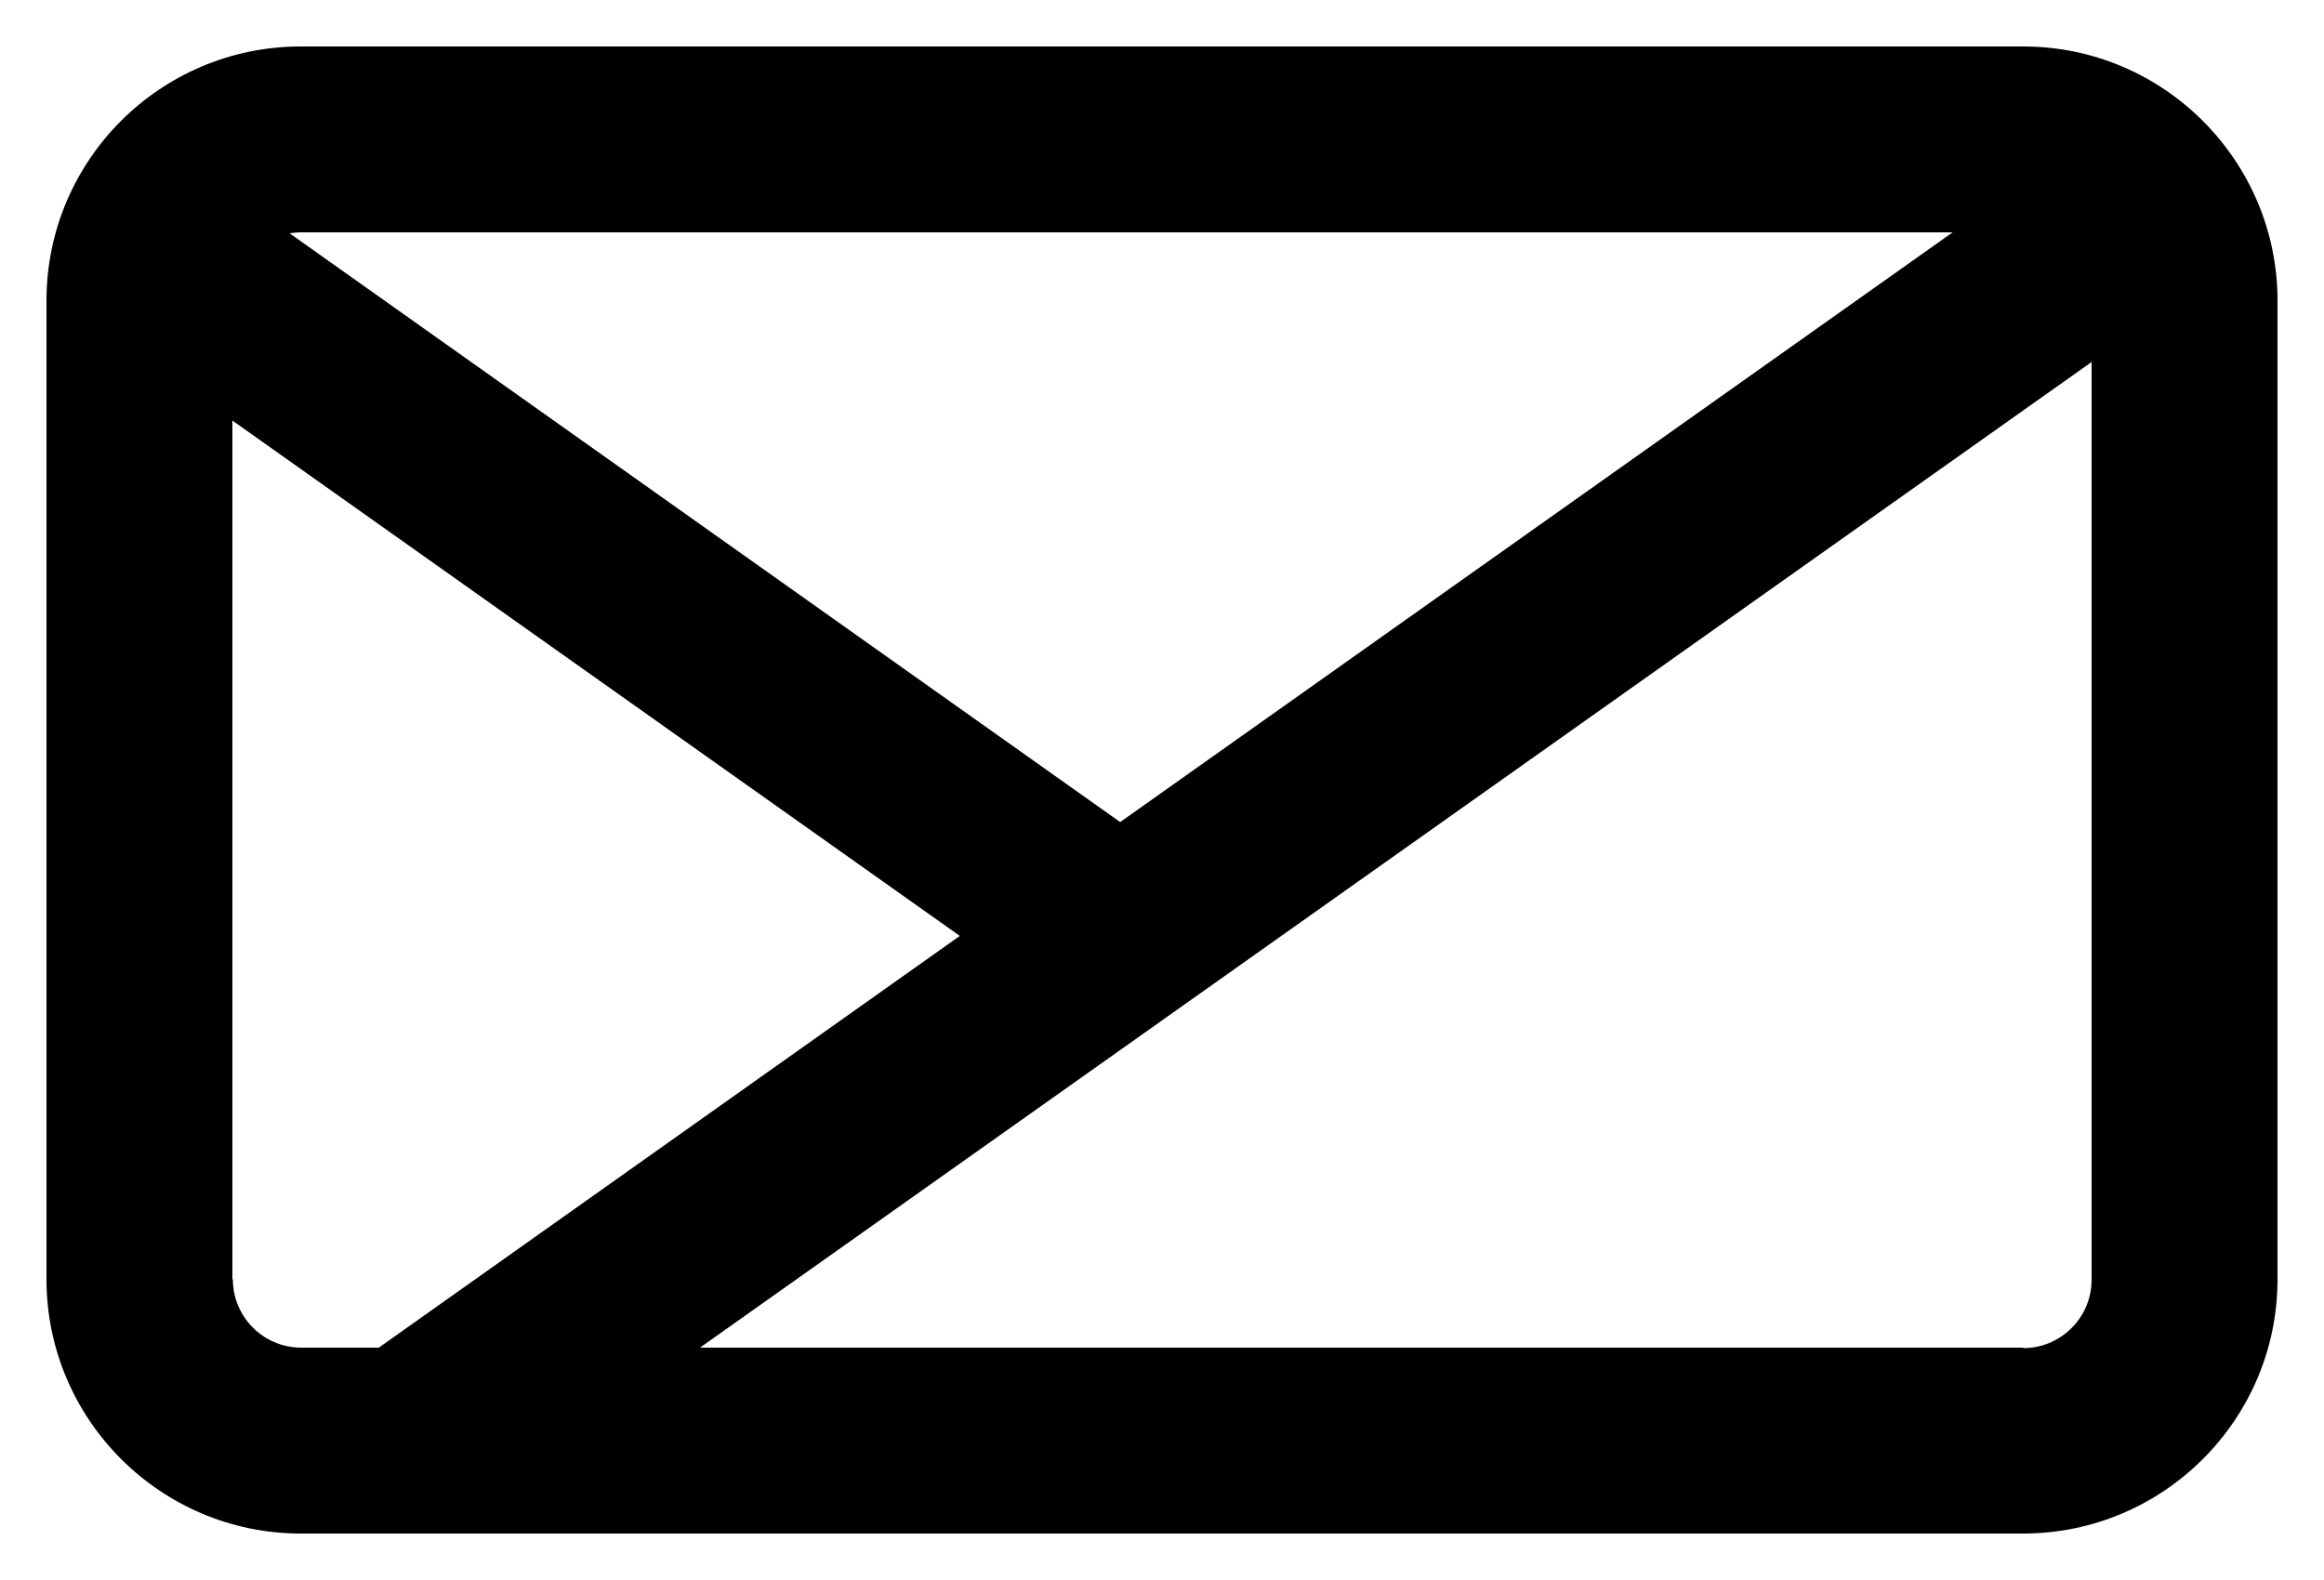 <?xml version="1.0" encoding="UTF-8"?>
<svg id="a" data-name="レイヤー 1" xmlns="http://www.w3.org/2000/svg" viewBox="0 0 50 34">
  <path d="m43.53,1H6.47C3.45,1,1,3.45,1,6.47v21.06c0,3.01,2.45,5.47,5.47,5.47h37.06c3.01,0,5.47-2.45,5.47-5.47V6.47c0-3.01-2.45-5.47-5.47-5.47Zm-1.52,4l-17.91,12.69L6.23,5.02c.08-.01.16-.02.24-.02h35.55ZM5,27.53V9.05l15.65,11.09-12.5,8.86h-1.67c-.81,0-1.47-.66-1.47-1.47Zm38.53,1.47H15.06L45,7.79v19.75c0,.81-.66,1.47-1.47,1.47Z"/>
</svg>